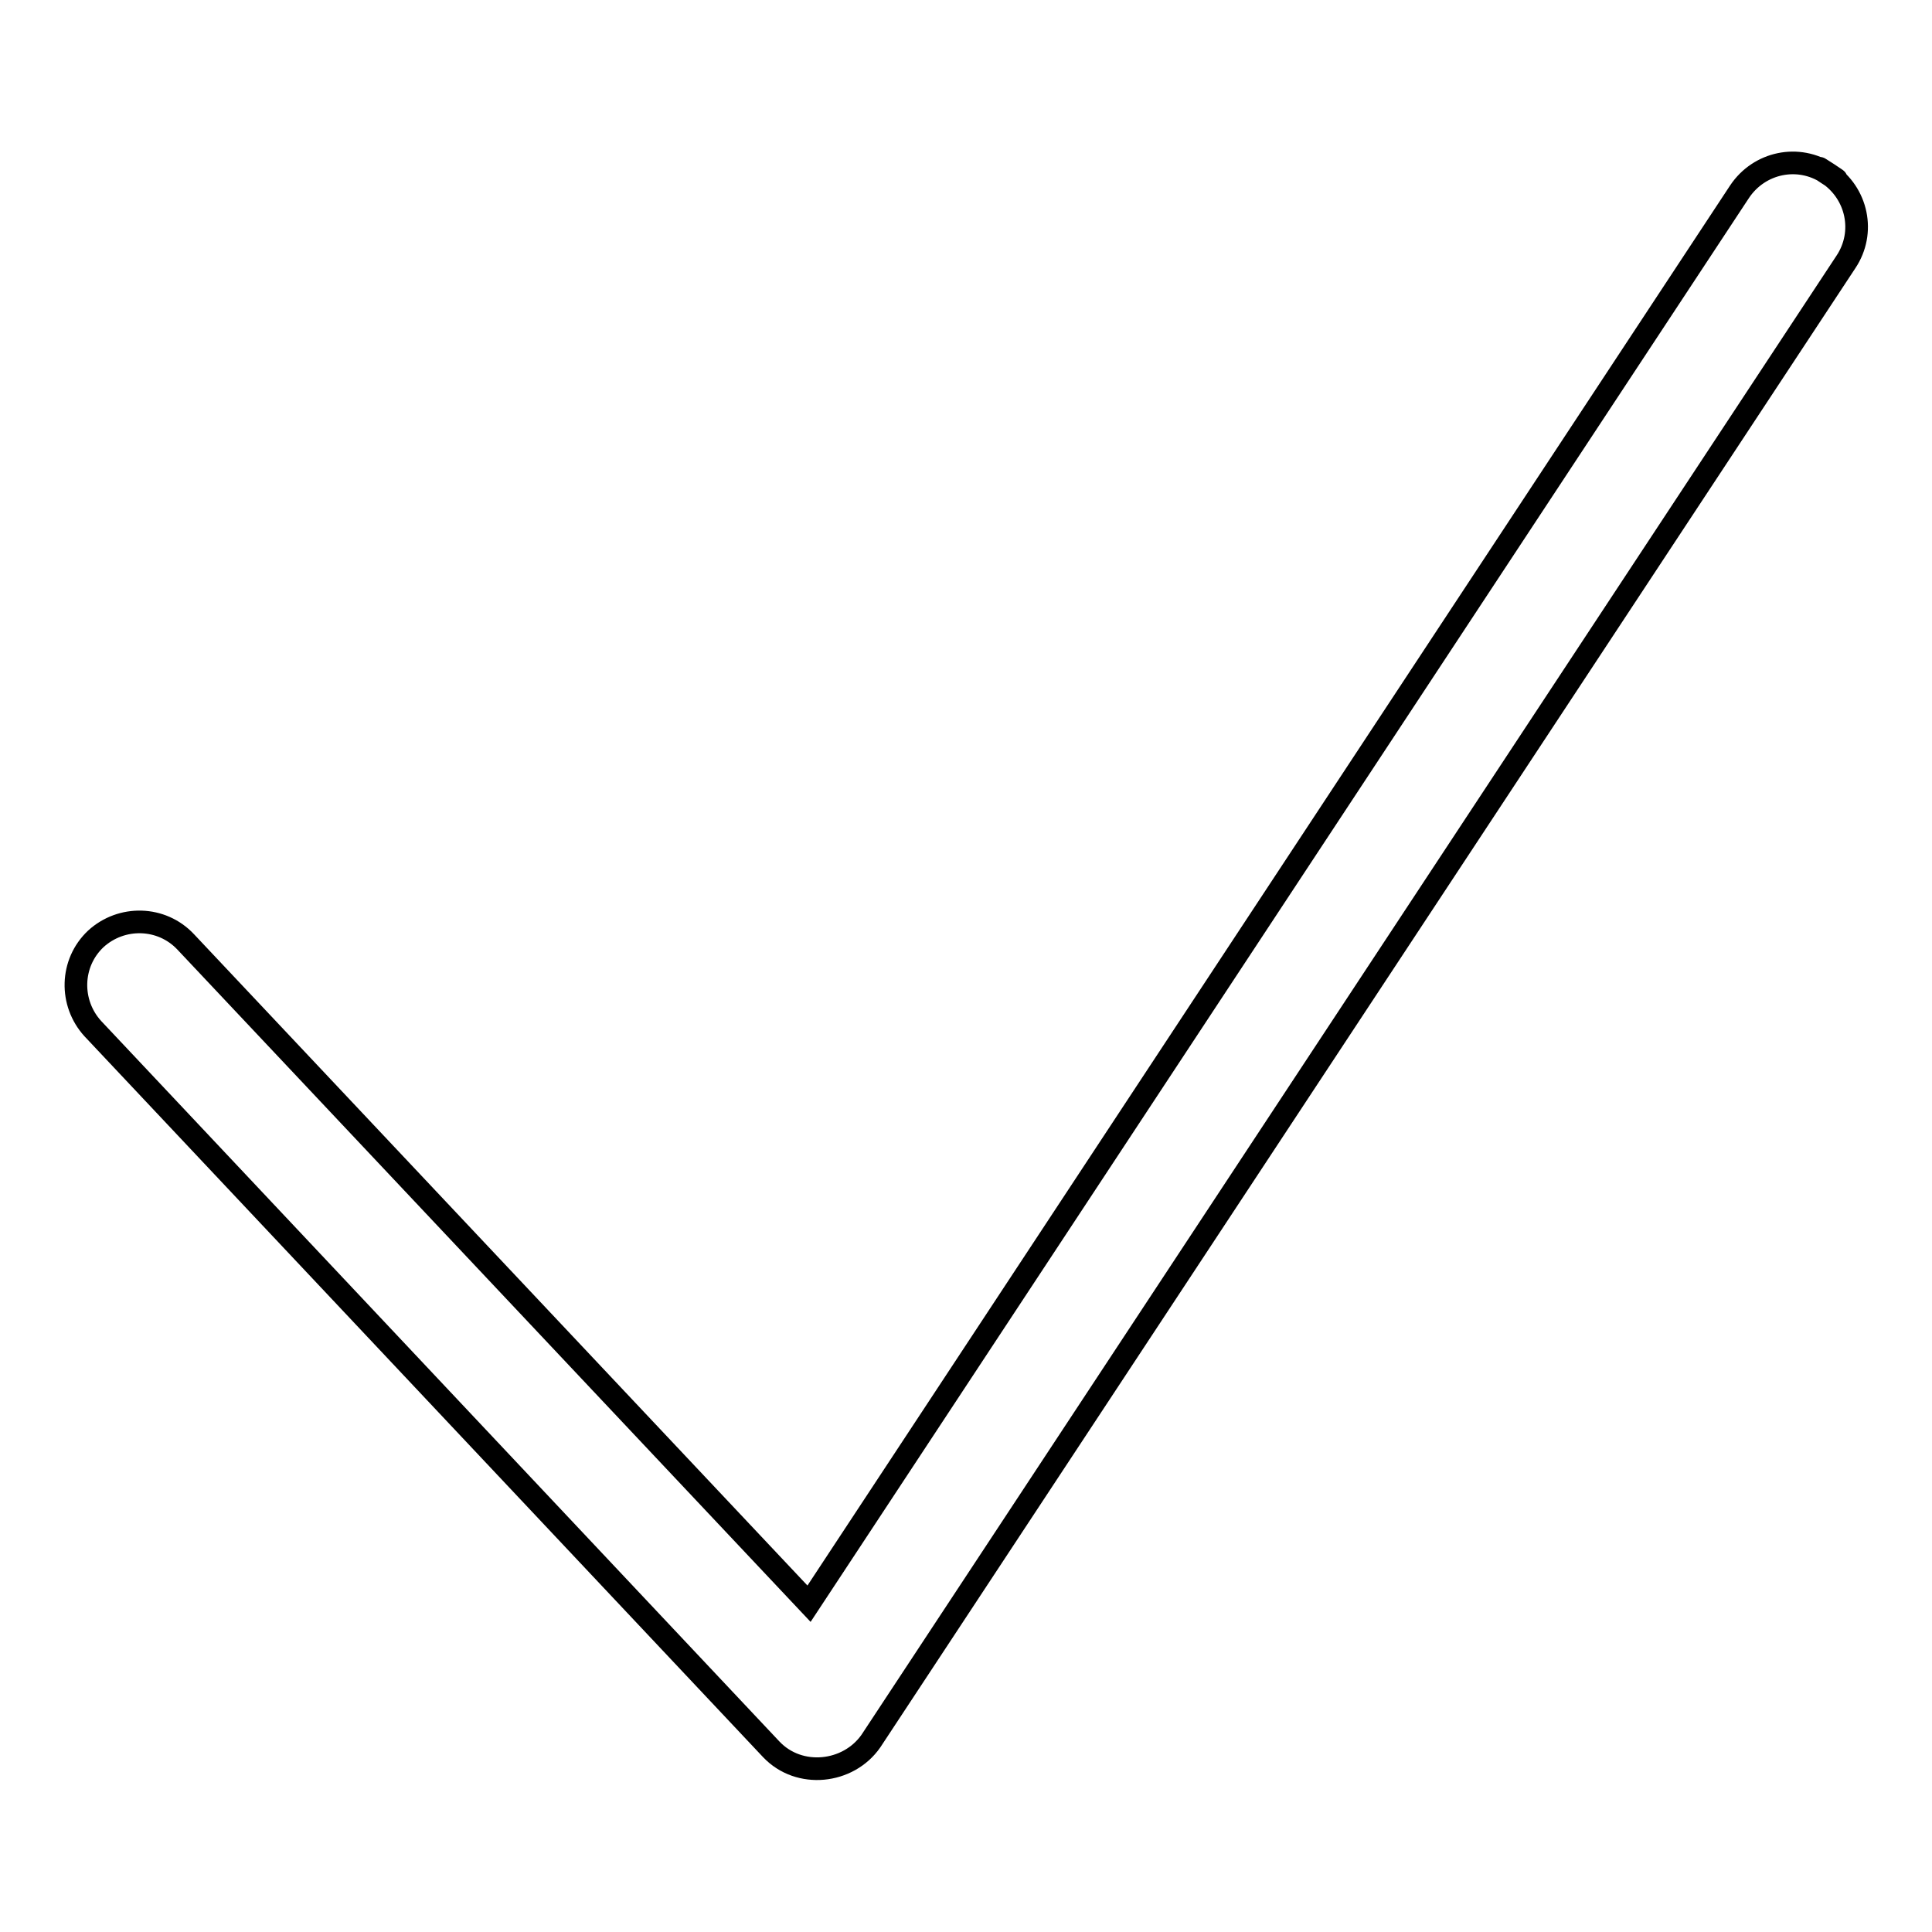 <?xml version="1.0" encoding="utf-8"?>
<!-- Svg Vector Icons : http://www.onlinewebfonts.com/icon -->
<!DOCTYPE svg PUBLIC "-//W3C//DTD SVG 1.1//EN" "http://www.w3.org/Graphics/SVG/1.1/DTD/svg11.dtd">
<svg version="1.1" xmlns="http://www.w3.org/2000/svg" xmlns:xlink="http://www.w3.org/1999/xlink" x="0px" y="0px" viewBox="0 0 256 256" enable-background="new 0 0 256 256" xml:space="preserve">
<g><g><path stroke-width="3" fill-opacity="0" stroke="#000000"  d="M242.2,23c-3.9-2.6-9.1-1.5-11.7,2.4L107.2,212.5l-82.6-87.7c-3.2-3.4-8.5-3.5-11.9-0.4c-3.4,3.2-3.5,8.5-0.4,11.9l89.9,95.5c3.7,3.9,10.2,3.2,13.2-1.1l129.2-196C247.2,30.8,246.1,25.6,242.2,23C238.3,20.5,246.1,25.6,242.2,23z"/></g></g>
</svg>
